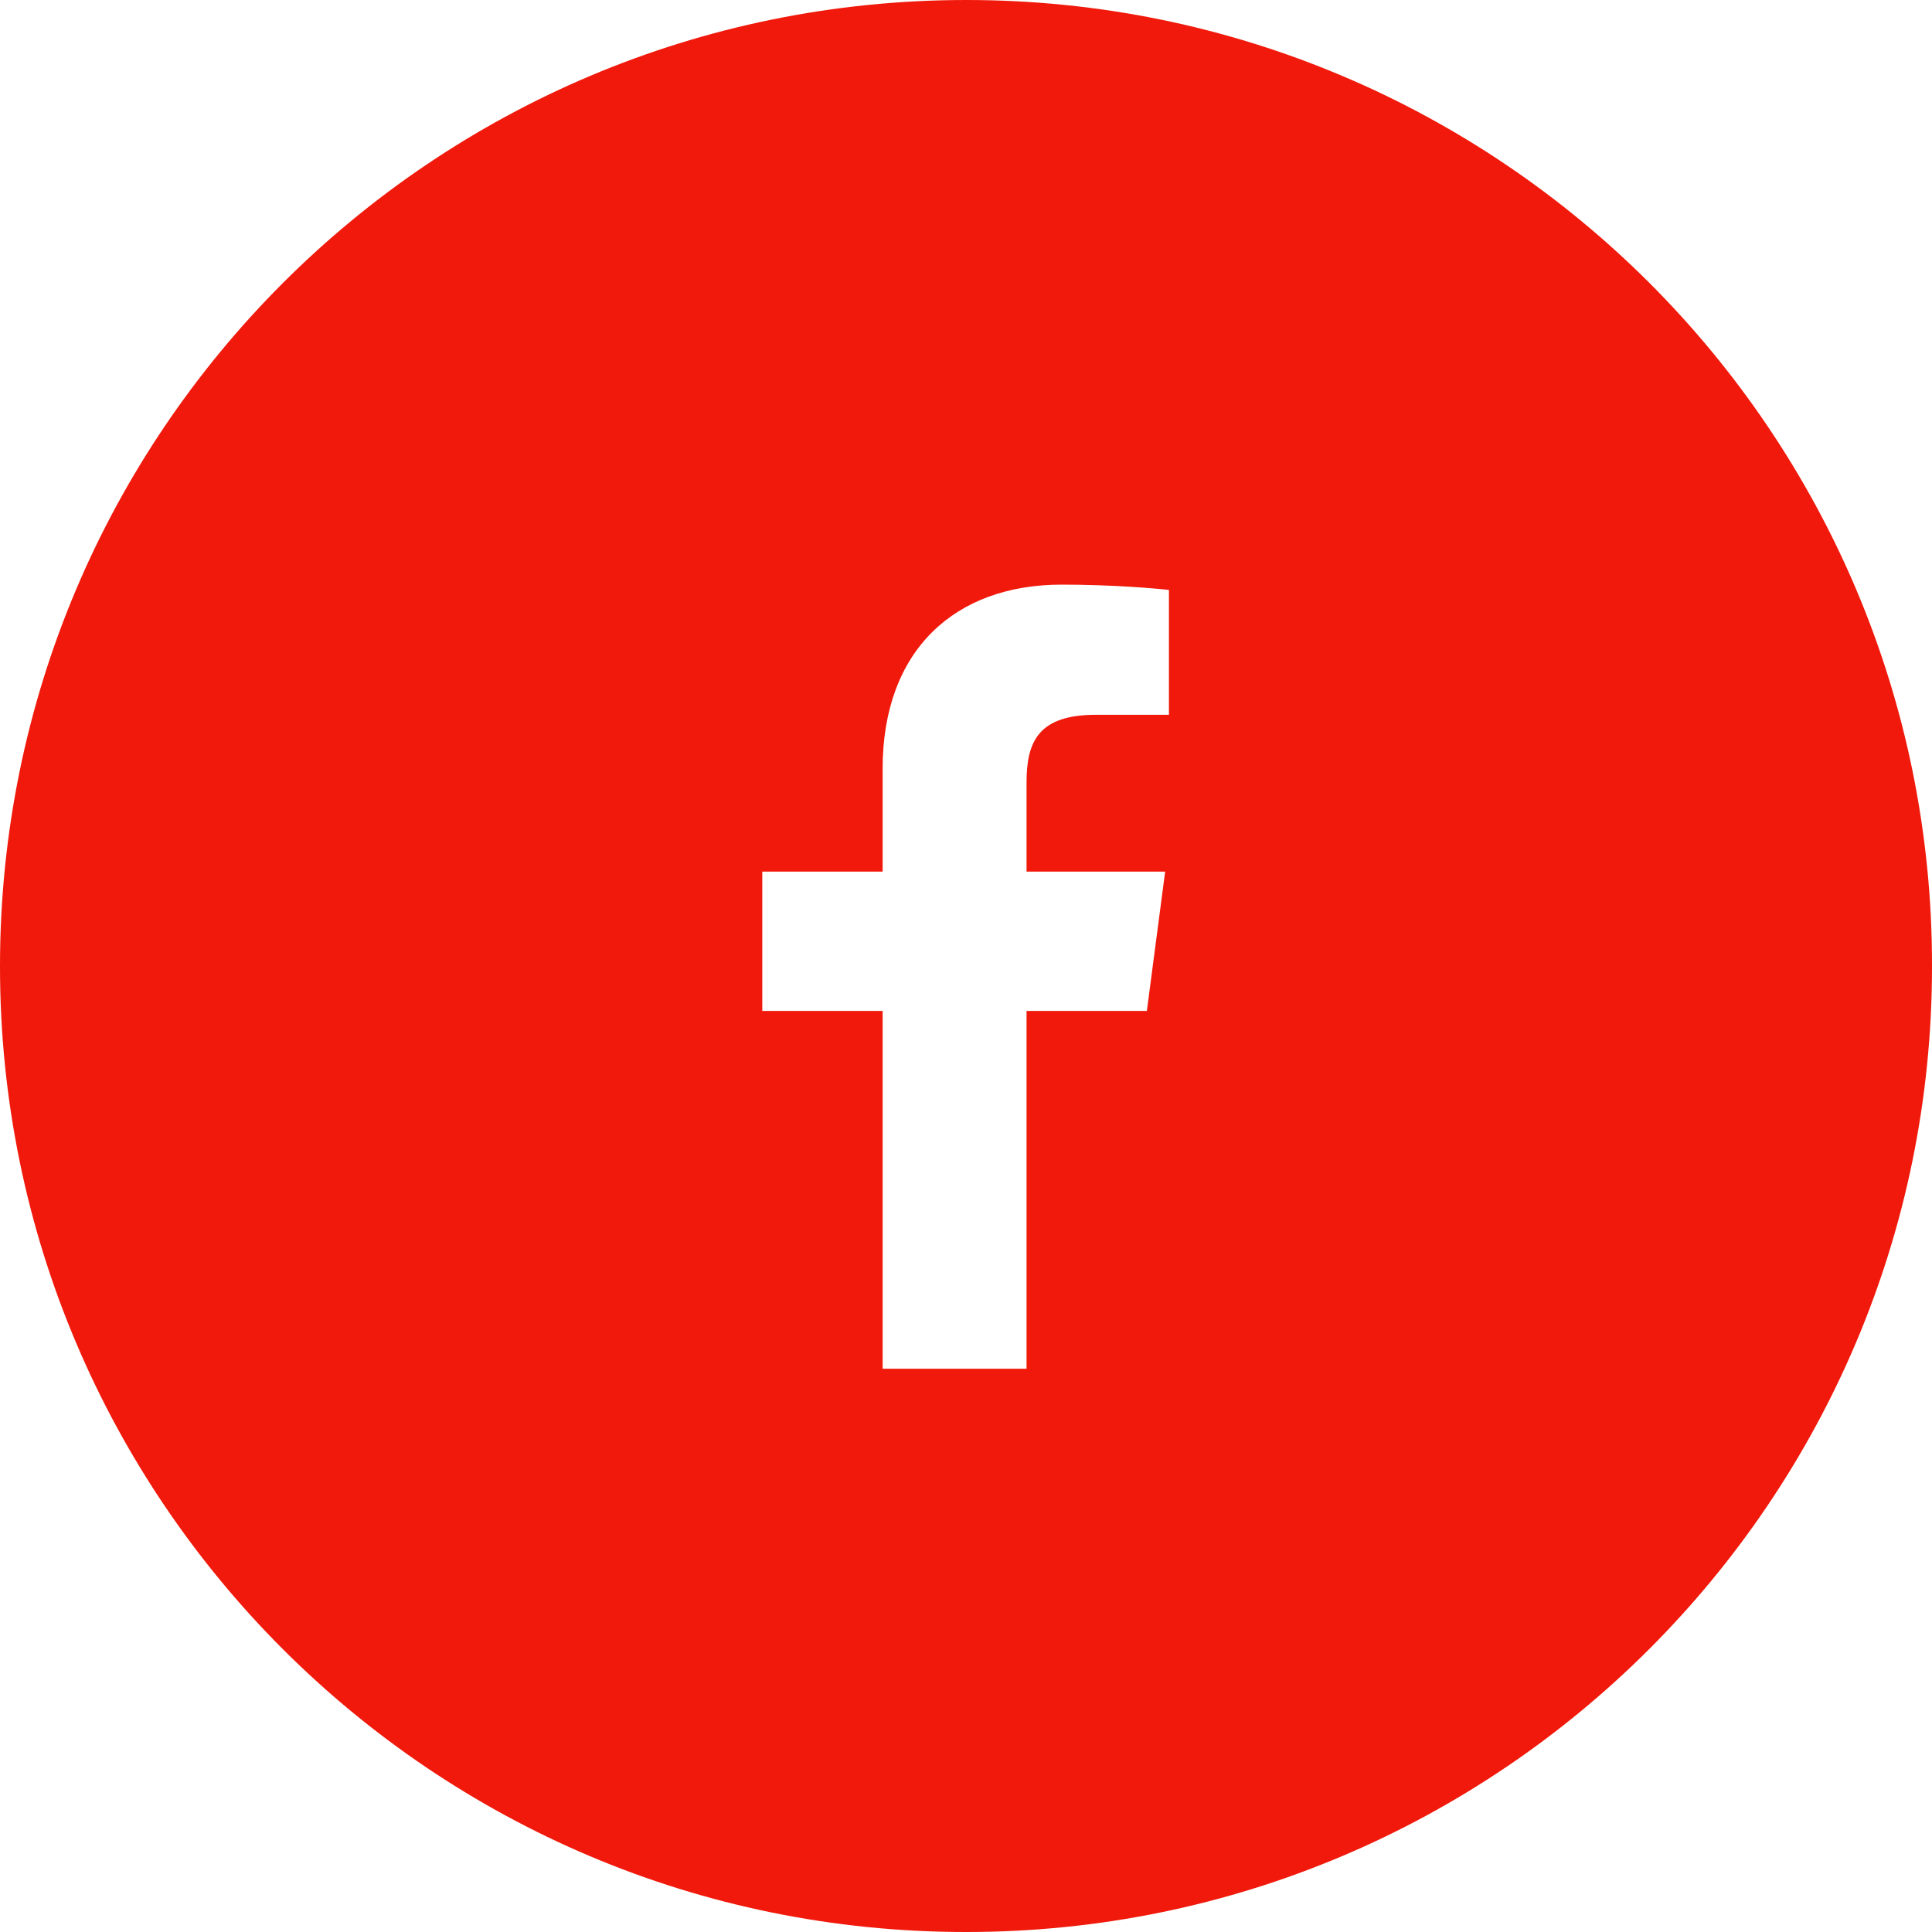 <?xml version="1.0" encoding="UTF-8"?> <svg xmlns="http://www.w3.org/2000/svg" width="50" height="50" viewBox="0 0 50 50" fill="none"> <path d="M25.01 0C11.194 0 0 11.19 0 25V25.02C0 38.81 11.194 50 24.99 50H25.01C38.806 50 50 38.81 50 25.02V25C50.02 11.19 38.806 0 25.01 0ZM30.272 18.499H28.36C26.862 18.499 26.567 19.208 26.567 20.252V22.557H30.154L29.681 26.162H26.567V35.422H22.842V26.162H19.728V22.557H22.842V19.898C22.842 16.805 24.734 15.13 27.473 15.13C28.794 15.13 29.917 15.229 30.252 15.268V18.499H30.272Z" fill="#F0190B"></path> </svg> 